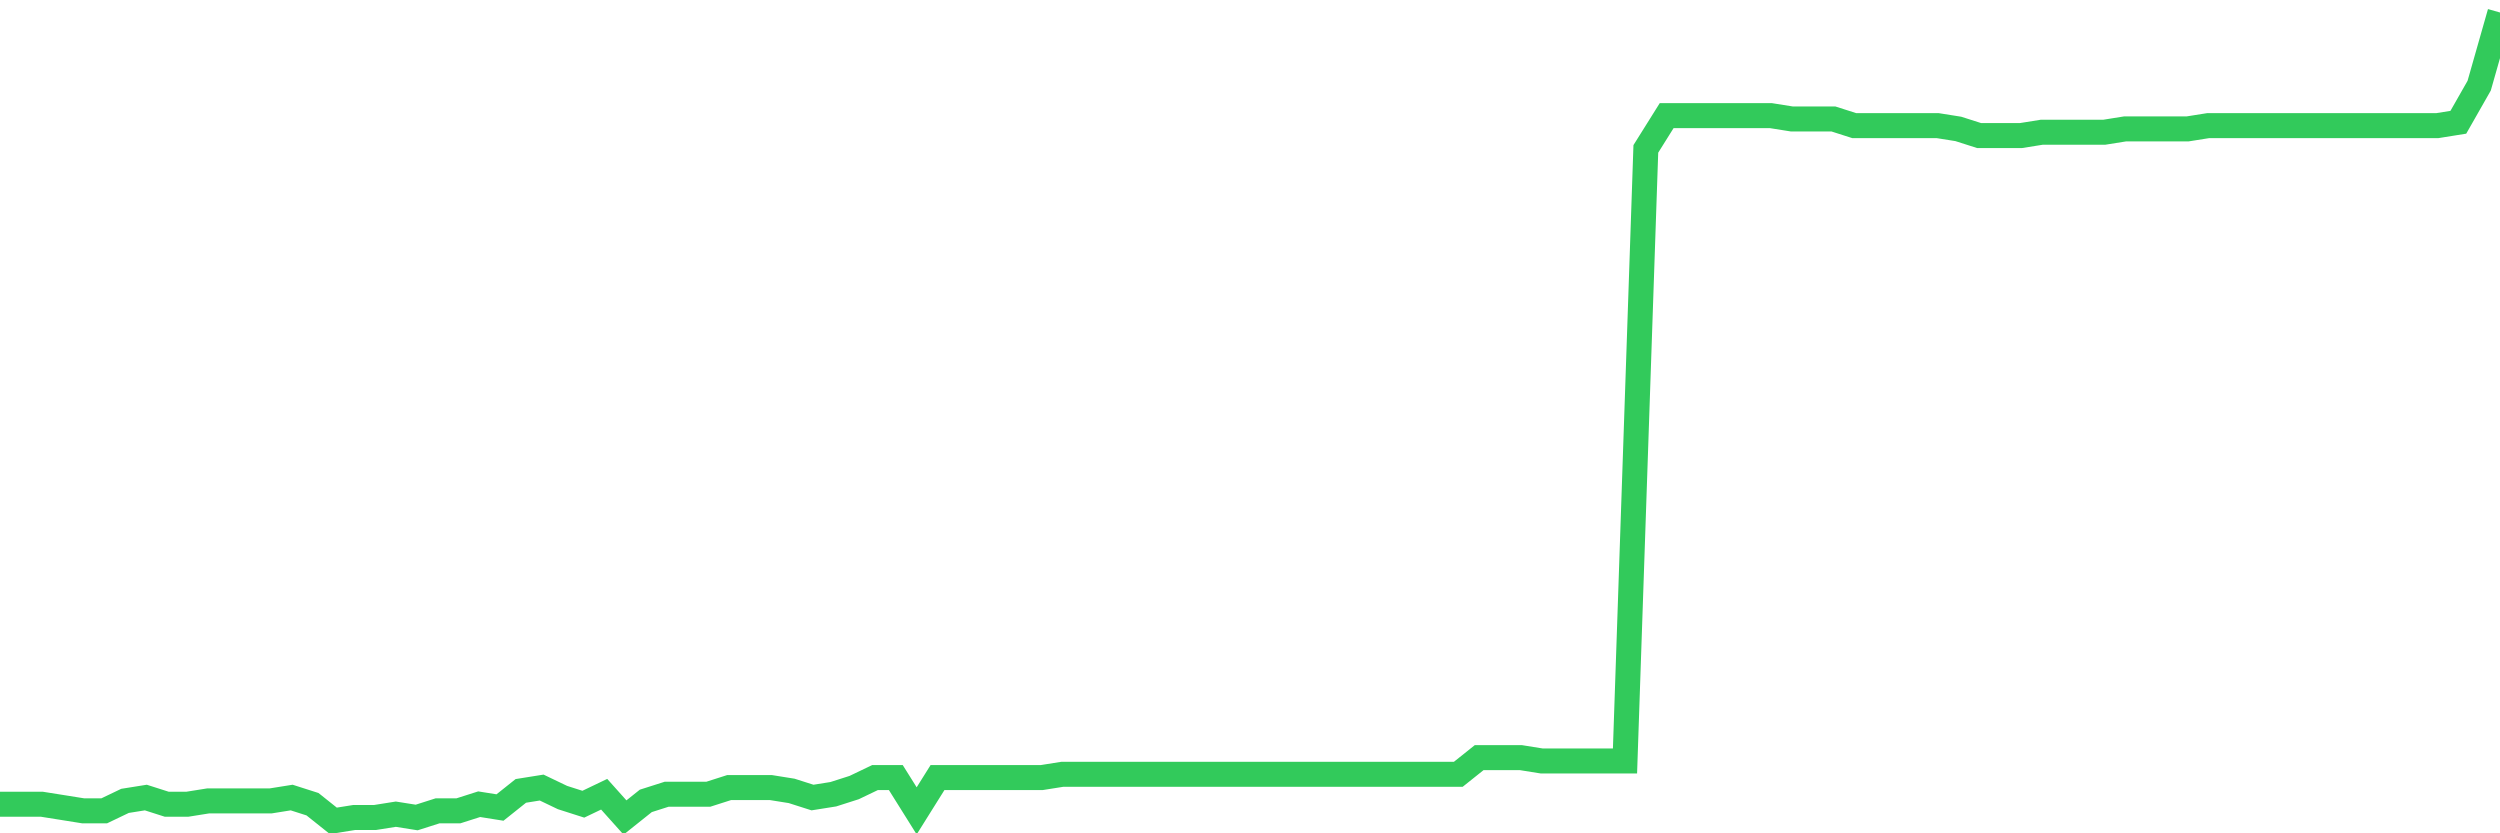 <svg
  xmlns="http://www.w3.org/2000/svg"
  xmlns:xlink="http://www.w3.org/1999/xlink"
  width="120"
  height="40"
  viewBox="0 0 120 40"
  preserveAspectRatio="none"
>
  <polyline
    points="0,38.602 1,38.602 2,38.602 3,38.761 4,38.921 5,38.921 6,38.442 7,38.282 8,38.602 9,38.602 10,38.442 11,38.442 12,38.442 13,38.442 14,38.282 15,38.602 16,39.4 17,39.24 18,39.24 19,39.081 20,39.24 21,38.921 22,38.921 23,38.602 24,38.761 25,37.963 26,37.803 27,38.282 28,38.602 29,38.123 30,39.24 31,38.442 32,38.123 33,38.123 34,38.123 35,37.803 36,37.803 37,37.803 38,37.963 39,38.282 40,38.123 41,37.803 42,37.324 43,37.324 44,38.921 45,37.324 46,37.324 47,37.324 48,37.324 49,37.324 50,37.324 51,37.165 52,37.165 53,37.165 54,37.165 55,37.165 56,37.165 57,37.165 58,37.165 59,37.165 60,37.165 61,37.165 62,37.165 63,37.165 64,37.165 65,37.165 66,37.165 67,37.165 68,37.165 69,37.165 70,37.165 71,36.366 72,36.366 73,36.366 74,36.526 75,36.526 76,36.526 77,36.526 78,36.526 79,7.147 80,5.55 81,5.55 82,5.55 83,5.55 84,5.55 85,5.55 86,5.709 87,5.709 88,5.709 89,6.029 90,6.029 91,6.029 92,6.029 93,6.029 94,6.188 95,6.508 96,6.508 97,6.508 98,6.348 99,6.348 100,6.348 101,6.348 102,6.188 103,6.188 104,6.188 105,6.188 106,6.029 107,6.029 108,6.029 109,6.029 110,6.029 111,6.029 112,6.029 113,6.029 114,6.029 115,6.029 116,6.029 117,6.029 118,5.869 119,4.113 120,0.6"
    fill="none"
    stroke="#32ca5b"
    stroke-width="1.2"
  >
  </polyline>
</svg>